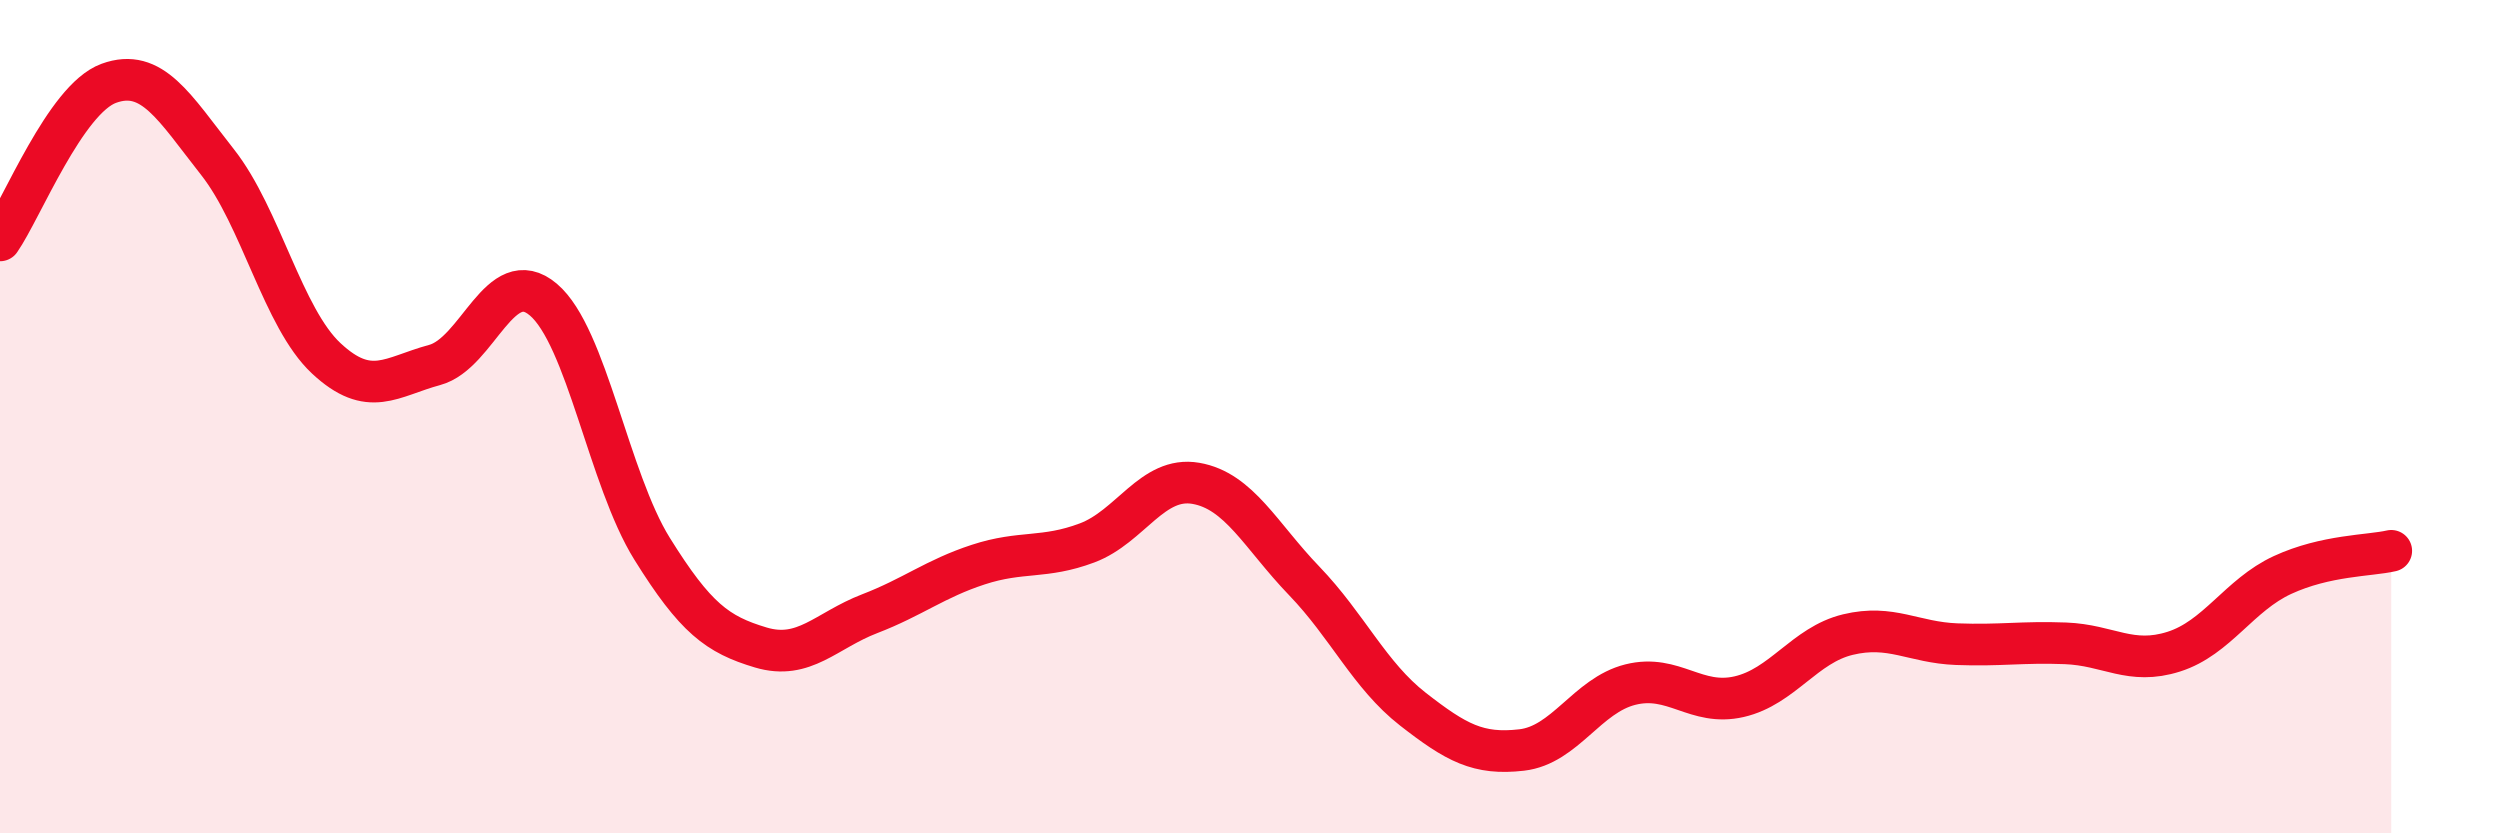 
    <svg width="60" height="20" viewBox="0 0 60 20" xmlns="http://www.w3.org/2000/svg">
      <path
        d="M 0,5.77 C 0.52,5.02 1.57,2.38 2.61,2 C 3.65,1.62 4.18,2.57 5.22,3.89 C 6.26,5.21 6.79,7.63 7.83,8.6 C 8.87,9.57 9.39,9.04 10.43,8.76 C 11.47,8.48 12,6.31 13.04,7.19 C 14.08,8.07 14.61,11.5 15.65,13.17 C 16.69,14.84 17.22,15.23 18.26,15.54 C 19.3,15.85 19.83,15.13 20.87,14.73 C 21.91,14.33 22.44,13.89 23.48,13.55 C 24.52,13.21 25.05,13.42 26.09,13.03 C 27.13,12.64 27.66,11.42 28.7,11.6 C 29.74,11.78 30.26,12.86 31.3,13.94 C 32.34,15.02 32.87,16.21 33.91,17.02 C 34.95,17.83 35.48,18.12 36.52,18 C 37.56,17.88 38.09,16.69 39.13,16.43 C 40.17,16.17 40.7,16.96 41.74,16.72 C 42.78,16.48 43.31,15.48 44.35,15.23 C 45.39,14.98 45.92,15.42 46.96,15.46 C 48,15.5 48.53,15.4 49.57,15.44 C 50.61,15.48 51.13,15.97 52.17,15.64 C 53.21,15.31 53.74,14.28 54.78,13.8 C 55.82,13.32 56.87,13.34 57.39,13.22L57.39 20L0 20Z"
        fill="#EB0A25"
        opacity="0.1"
        stroke-linecap="round"
        stroke-linejoin="round"
      />
      <path
        d="M 0,5.77 C 0.52,5.02 1.57,2.38 2.61,2 C 3.65,1.62 4.18,2.57 5.22,3.89 C 6.26,5.21 6.79,7.63 7.83,8.6 C 8.87,9.57 9.39,9.04 10.43,8.76 C 11.47,8.48 12,6.31 13.04,7.19 C 14.08,8.07 14.61,11.5 15.65,13.17 C 16.69,14.84 17.22,15.23 18.26,15.54 C 19.3,15.85 19.83,15.13 20.87,14.73 C 21.91,14.33 22.44,13.89 23.48,13.55 C 24.52,13.21 25.05,13.42 26.09,13.03 C 27.13,12.64 27.66,11.42 28.7,11.6 C 29.74,11.78 30.26,12.86 31.3,13.94 C 32.34,15.02 32.87,16.21 33.91,17.02 C 34.95,17.83 35.48,18.12 36.52,18 C 37.56,17.88 38.09,16.69 39.13,16.43 C 40.17,16.17 40.7,16.96 41.74,16.72 C 42.78,16.48 43.31,15.48 44.35,15.23 C 45.39,14.98 45.92,15.42 46.96,15.46 C 48,15.5 48.53,15.4 49.57,15.44 C 50.61,15.48 51.13,15.97 52.17,15.64 C 53.21,15.31 53.74,14.28 54.78,13.8 C 55.82,13.32 56.87,13.34 57.39,13.22"
        stroke="#EB0A25"
        stroke-width="1"
        fill="none"
        stroke-linecap="round"
        stroke-linejoin="round"
      />
    </svg>
  
